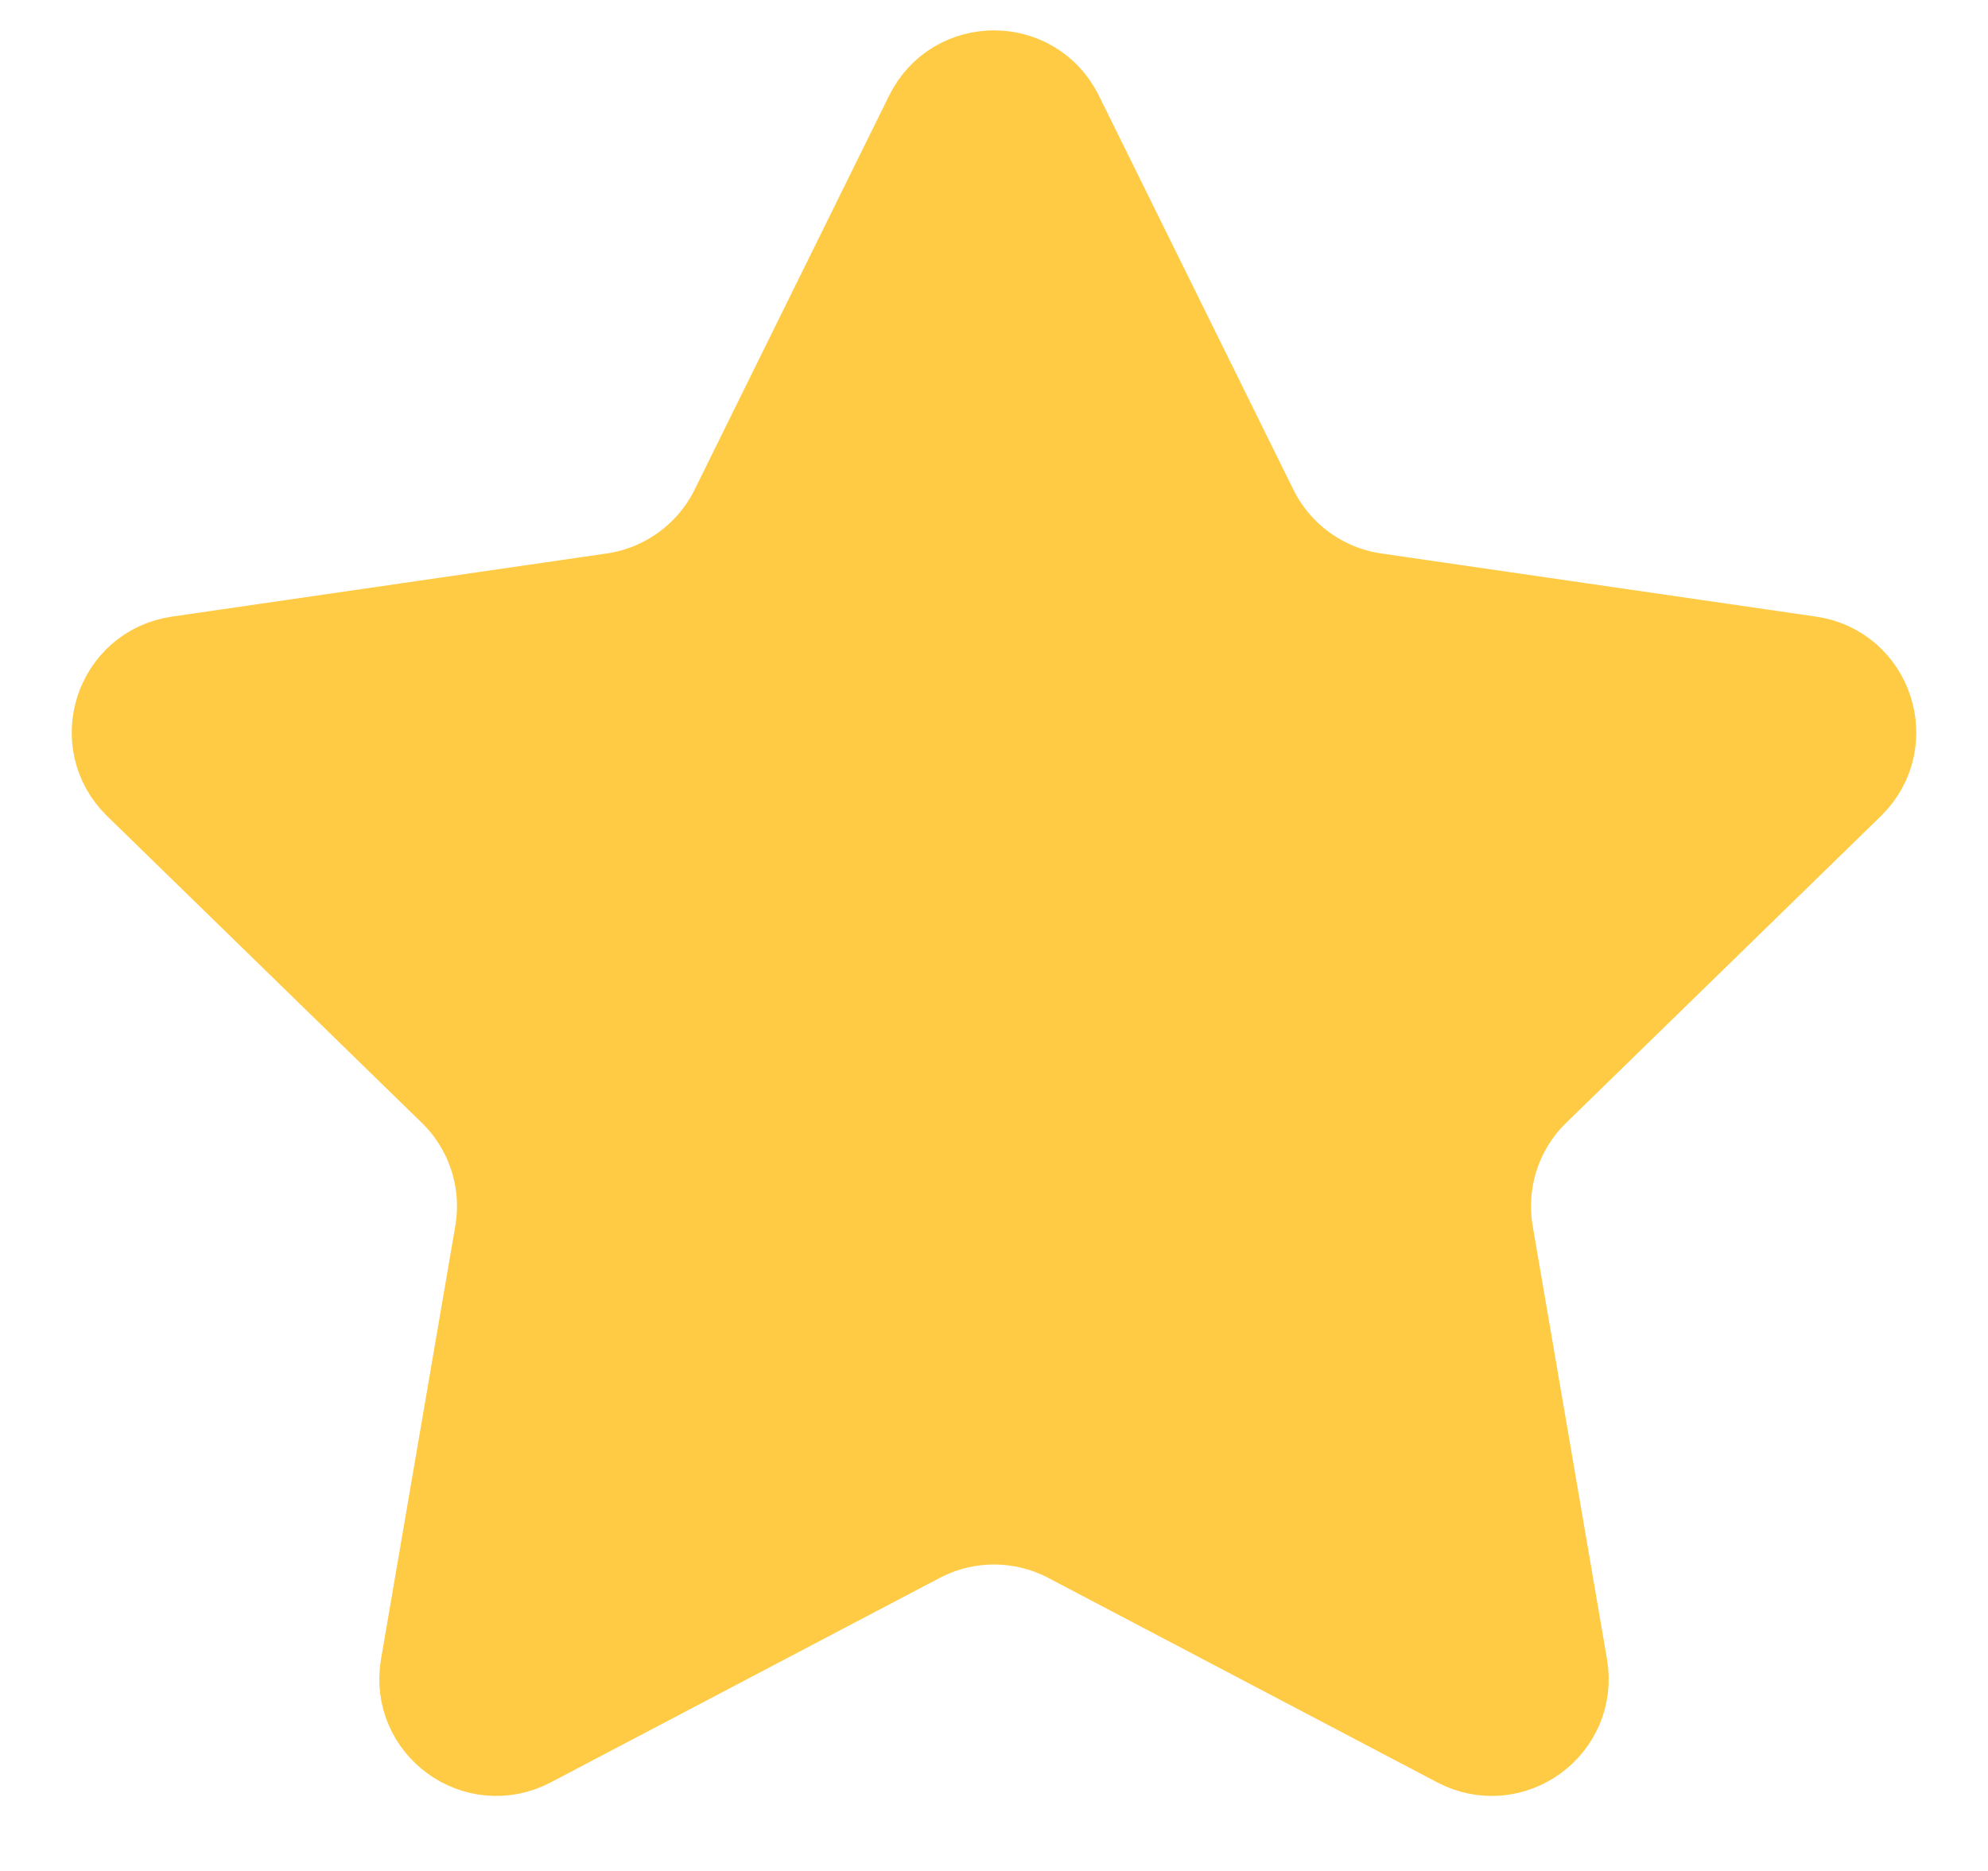 <?xml version="1.0" encoding="UTF-8"?> <svg xmlns="http://www.w3.org/2000/svg" width="17" height="16" viewBox="0 0 17 16" fill="none"><path d="M8.052 1.038C8.235 0.667 8.765 0.667 8.948 1.038L10.611 4.407C10.829 4.85 11.252 5.157 11.74 5.228L15.458 5.768C15.868 5.827 16.032 6.331 15.735 6.621L13.045 9.243C12.691 9.587 12.53 10.084 12.614 10.57L13.249 14.273C13.319 14.682 12.89 14.993 12.523 14.8L9.198 13.052C8.761 12.822 8.239 12.822 7.802 13.052L4.477 14.8C4.11 14.993 3.681 14.682 3.751 14.273L4.386 10.57C4.47 10.084 4.309 9.587 3.955 9.243L1.265 6.621C0.968 6.331 1.132 5.827 1.542 5.768L5.26 5.228C5.748 5.157 6.171 4.85 6.389 4.407L8.052 1.038Z" fill="#FFCB45" stroke="#FFCB45"></path></svg> 